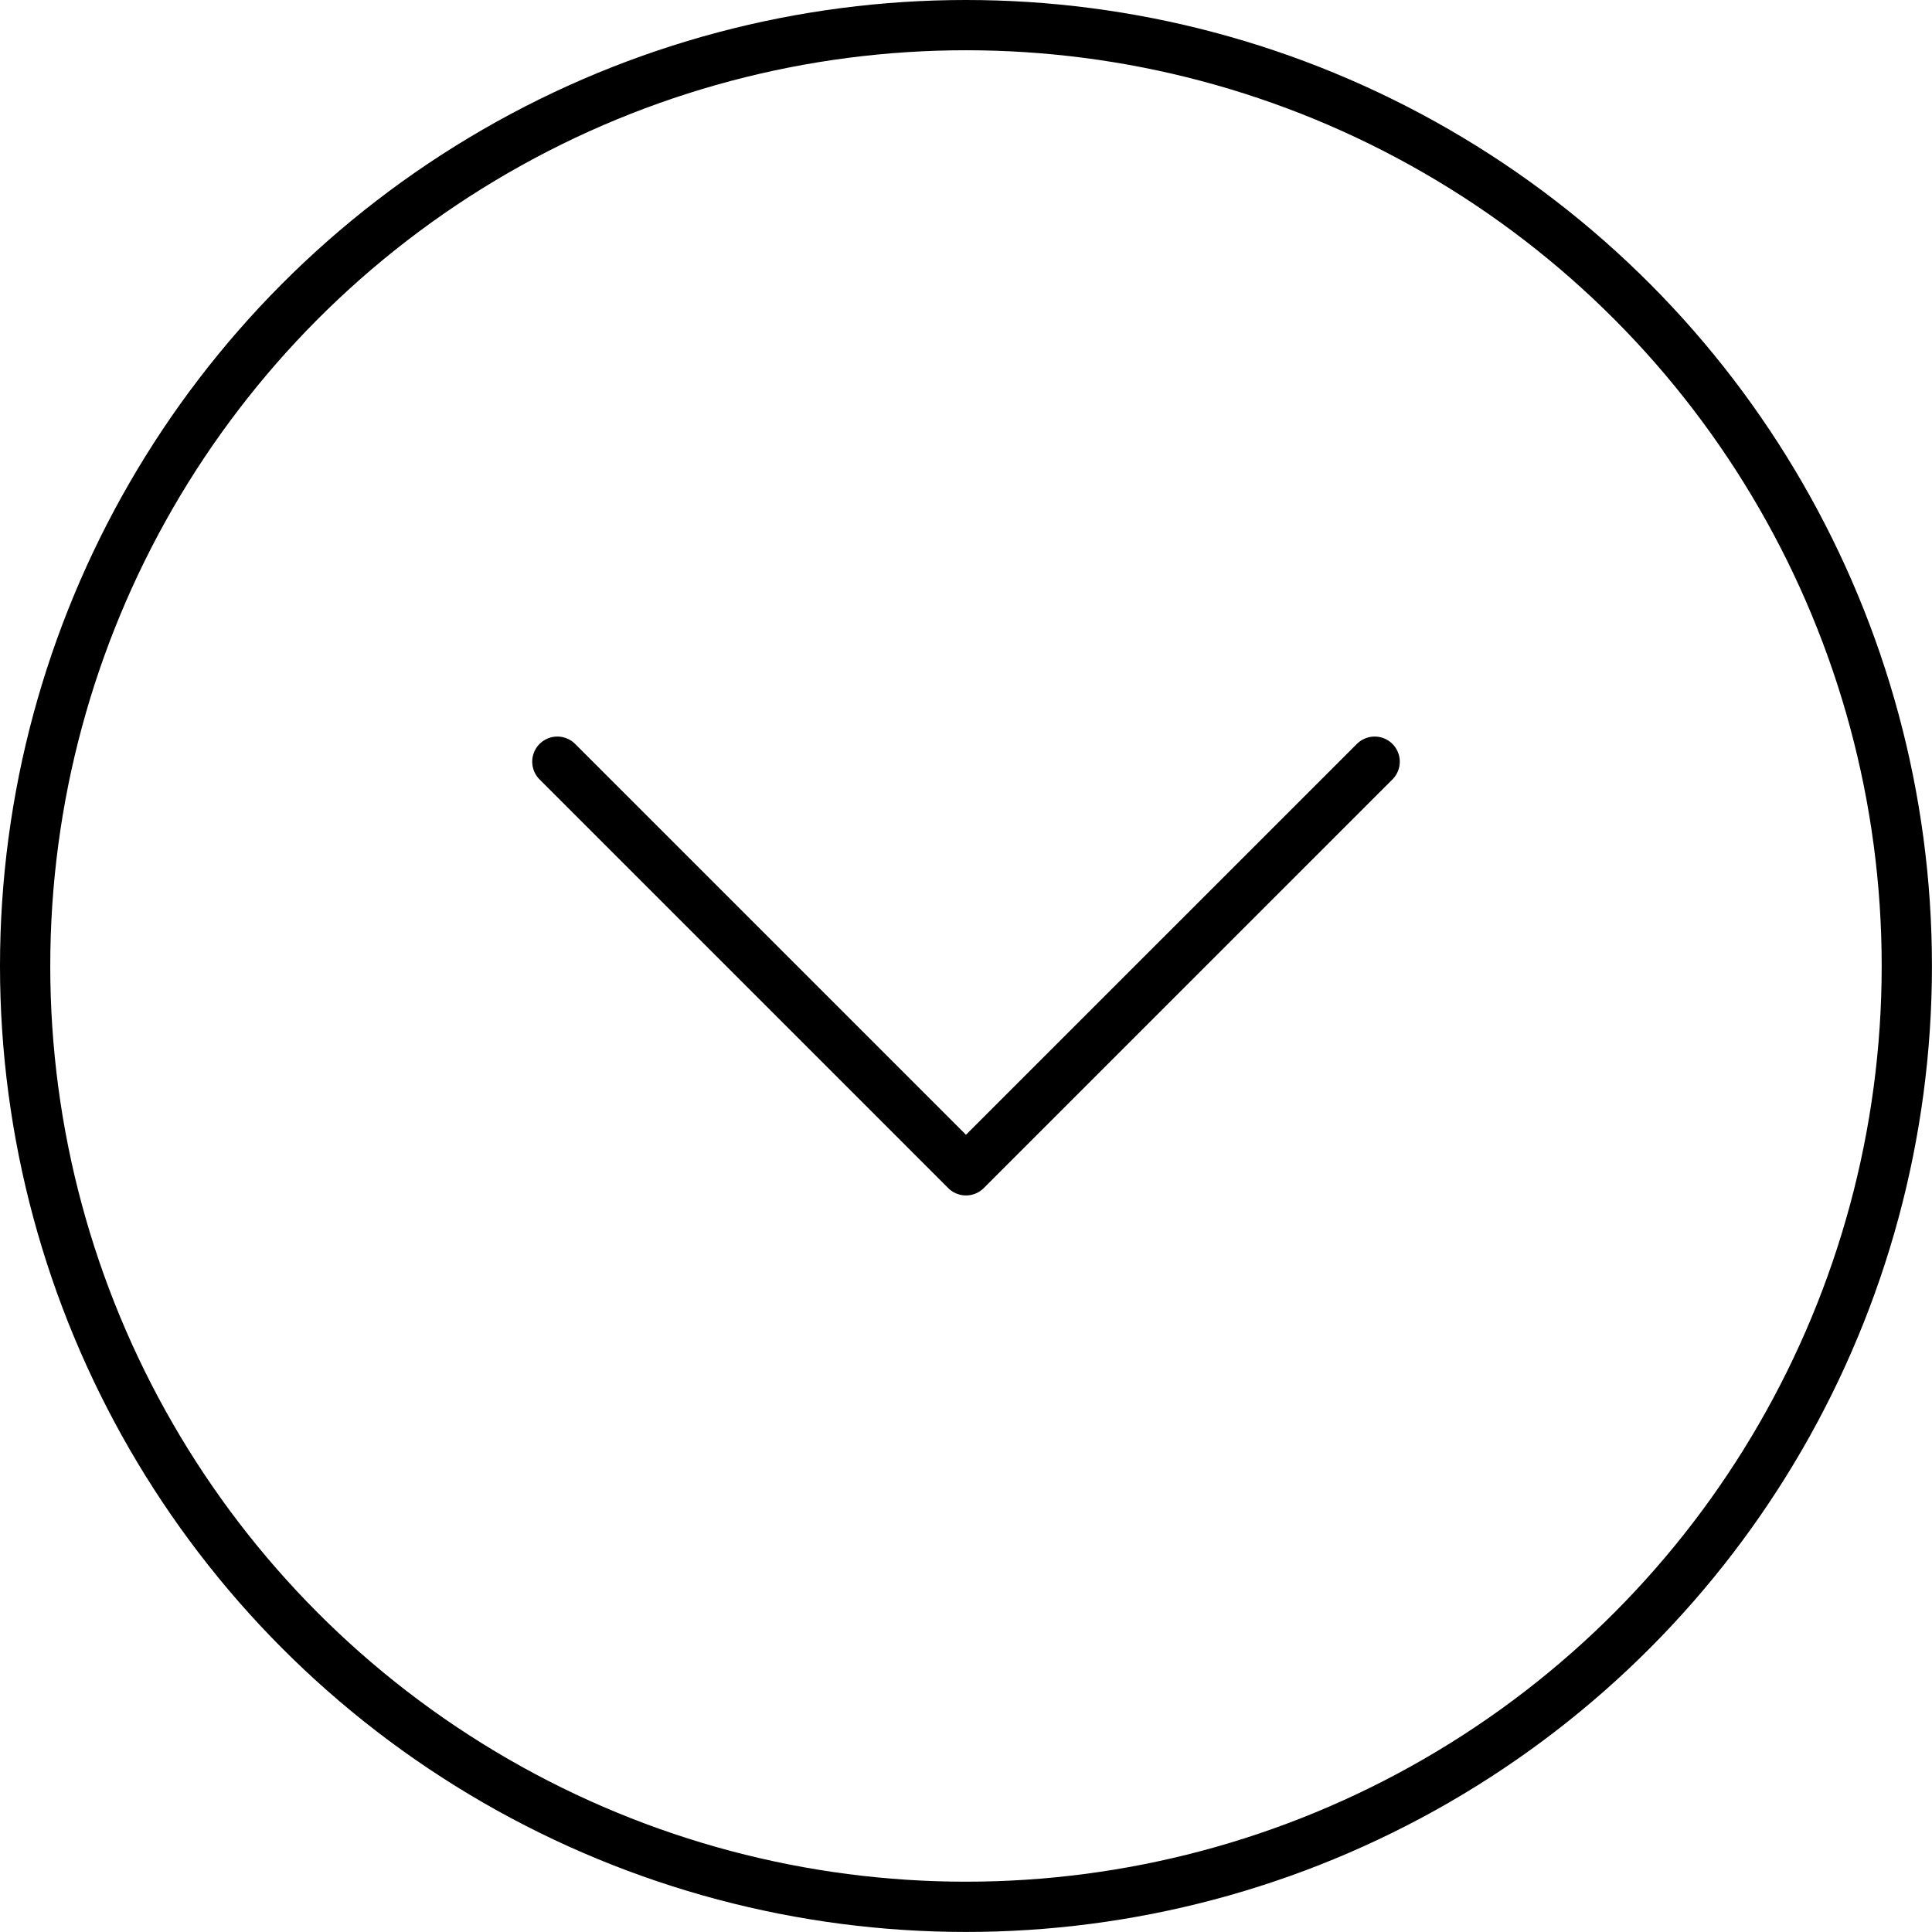 <!-- Generator: Adobe Illustrator 18.1.1, SVG Export Plug-In  -->
<svg version="1.1"
	 xmlns="http://www.w3.org/2000/svg" xmlns:xlink="http://www.w3.org/1999/xlink" xmlns:a="http://ns.adobe.com/AdobeSVGViewerExtensions/3.0/"
	 x="0px" y="0px" width="38.443px" height="38.443px" viewBox="0 0 38.443 38.443" enable-background="new 0 0 38.443 38.443"
	 xml:space="preserve">
<defs>
</defs>
<g>
	
		<circle fill="none" stroke="#000000" stroke-linecap="round" stroke-linejoin="round" stroke-miterlimit="10" cx="19.221" cy="19.221" r="18.721"/>
	<polyline fill="none" stroke="#000000" stroke-linecap="round" stroke-linejoin="round" stroke-miterlimit="10" points="
		27.353,15.156 19.221,23.287 11.09,15.156 	"/>
</g>
</svg>